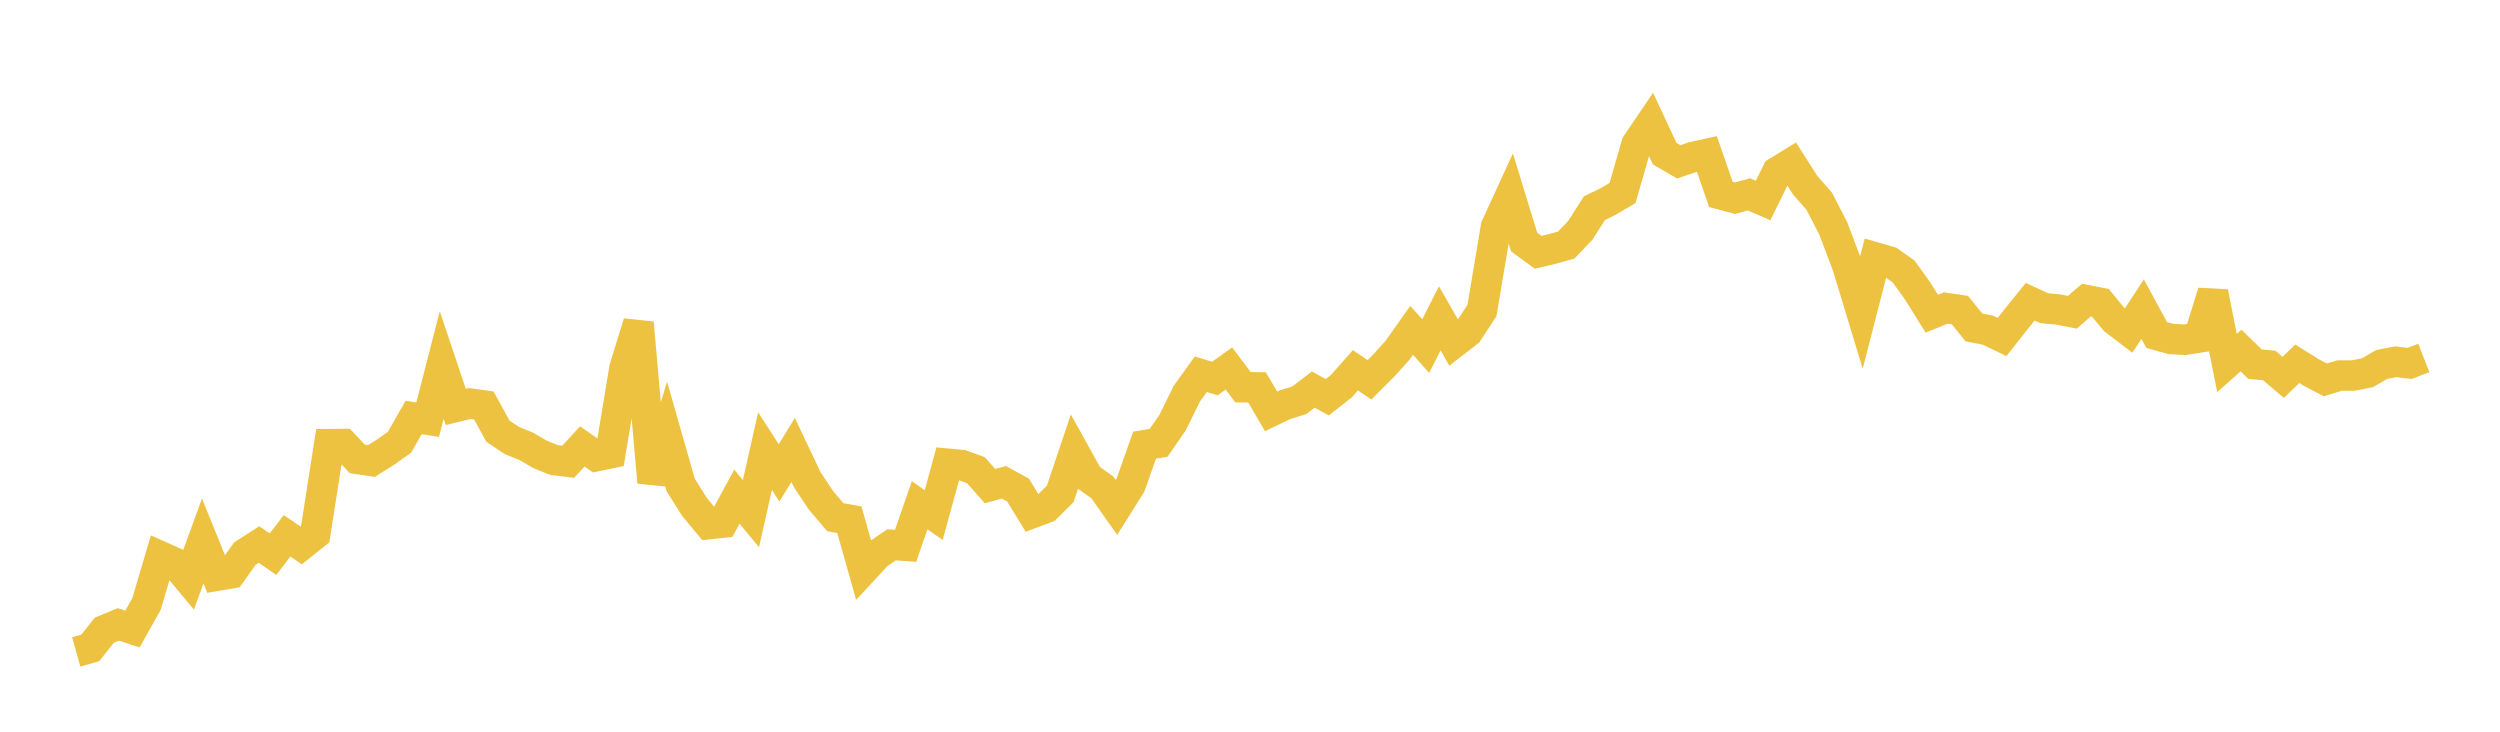 <svg width="164" height="48" xmlns="http://www.w3.org/2000/svg" xmlns:xlink="http://www.w3.org/1999/xlink"><path fill="none" stroke="rgb(237,194,64)" stroke-width="2" d="M5,42.763L5.922,42.504L6.844,41.341L7.766,40.96L8.689,41.265L9.611,39.621L10.533,36.498L11.455,36.908L12.377,38.014L13.299,35.487L14.222,37.766L15.144,37.61L16.066,36.314L16.988,35.72L17.91,36.352L18.832,35.149L19.754,35.778L20.677,35.04L21.599,29.137L22.521,29.128L23.443,30.106L24.365,30.241L25.287,29.665L26.21,29.01L27.132,27.386L28.054,27.532L28.976,23.942L29.898,26.695L30.82,26.471L31.743,26.602L32.665,28.287L33.587,28.899L34.509,29.271L35.431,29.809L36.353,30.181L37.275,30.29L38.198,29.286L39.12,29.926L40.042,29.734L40.964,24.16L41.886,21.177L42.808,31.639L43.731,28.583L44.653,31.813L45.575,33.278L46.497,34.382L47.419,34.283L48.341,32.584L49.263,33.693L50.186,29.592L51.108,31.022L52.03,29.517L52.952,31.462L53.874,32.845L54.796,33.928L55.719,34.096L56.641,37.365L57.563,36.37L58.485,35.741L59.407,35.805L60.329,33.144L61.251,33.789L62.174,30.422L63.096,30.508L64.018,30.842L64.94,31.885L65.862,31.64L66.784,32.149L67.707,33.657L68.629,33.314L69.551,32.399L70.473,29.655L71.395,31.317L72.317,31.976L73.24,33.286L74.162,31.816L75.084,29.204L76.006,29.047L76.928,27.712L77.85,25.836L78.772,24.55L79.695,24.833L80.617,24.172L81.539,25.403L82.461,25.413L83.383,26.986L84.305,26.544L85.228,26.261L86.15,25.557L87.072,26.057L87.994,25.334L88.916,24.29L89.838,24.918L90.76,23.993L91.683,22.973L92.605,21.668L93.527,22.704L94.449,20.887L95.371,22.495L96.293,21.782L97.216,20.373L98.138,14.876L99.06,12.868L99.982,15.876L100.904,16.552L101.826,16.332L102.749,16.073L103.671,15.107L104.593,13.657L105.515,13.209L106.437,12.664L107.359,9.463L108.281,8.104L109.204,10.082L110.126,10.616L111.048,10.301L111.97,10.097L112.892,12.754L113.814,13L114.737,12.753L115.659,13.152L116.581,11.28L117.503,10.713L118.425,12.156L119.347,13.208L120.269,15.001L121.192,17.443L122.114,20.482L123.036,16.894L123.958,17.16L124.88,17.813L125.802,19.097L126.725,20.578L127.647,20.204L128.569,20.34L129.491,21.48L130.413,21.661L131.335,22.109L132.257,20.937L133.18,19.795L134.102,20.218L135.024,20.304L135.946,20.484L136.868,19.689L137.79,19.869L138.713,20.991L139.635,21.693L140.557,20.277L141.479,21.976L142.401,22.234L143.323,22.287L144.246,22.143L145.168,19.17L146.09,23.815L147.012,22.995L147.934,23.893L148.856,23.973L149.778,24.755L150.701,23.863L151.623,24.44L152.545,24.919L153.467,24.639L154.389,24.634L155.311,24.449L156.234,23.912L157.156,23.732L158.078,23.841L159,23.479"></path></svg>